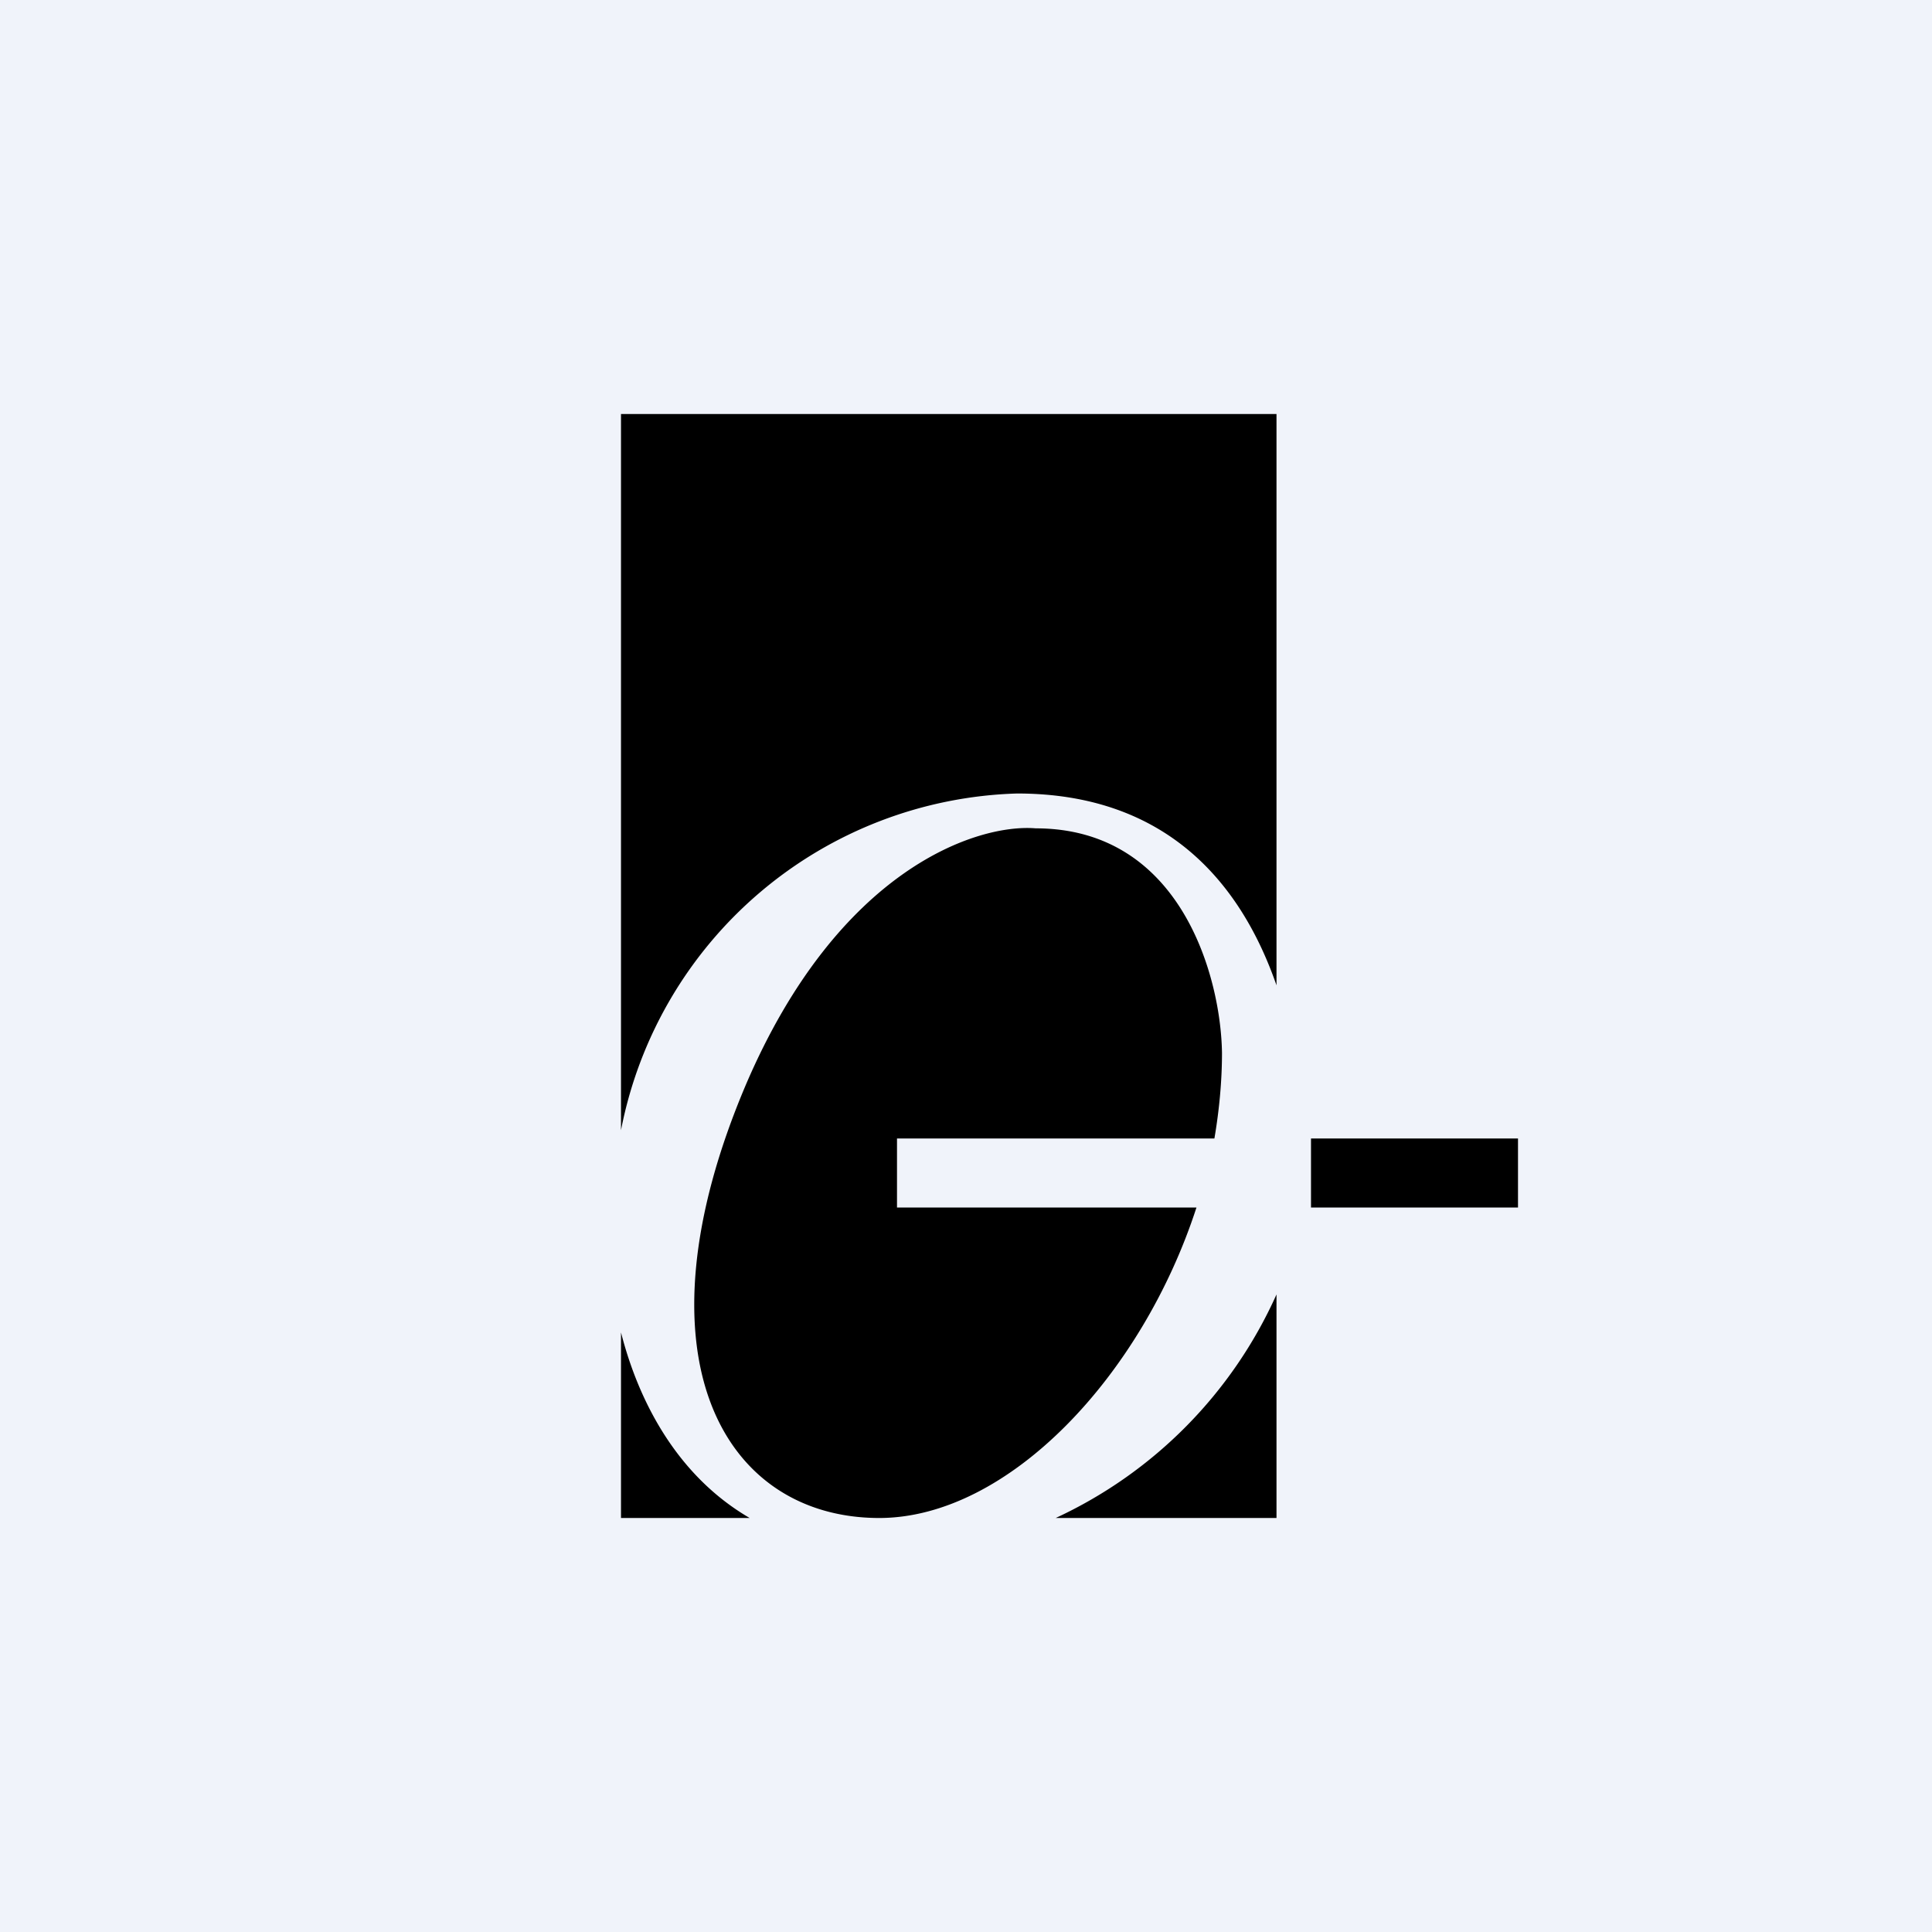 <!-- by TradingView --><svg width="56" height="56" viewBox="0 0 56 56" xmlns="http://www.w3.org/2000/svg"><path fill="#F0F3FA" d="M0 0h56v56H0z"/><path d="M37 12H18v20.76A12.06 12.06 0 0 1 29.48 23c4.4 0 6.52 2.68 7.52 5.56V12Zm0 25.52A13 13 0 0 1 30.6 44H37v-6.48ZM21.73 44H18v-5.38c.5 1.96 1.6 4.14 3.73 5.38Zm3.75 0c3.75 0 7.62-4.13 9.2-9H26v-2h9.2c.14-.82.22-1.66.22-2.48-.03-2.17-1.17-6.51-5.4-6.51-1.68-.14-5.71 1.15-8.4 7.43C18.28 39.3 20.95 44 25.49 44ZM44 33h-6v2h6v-2Z"/></svg>